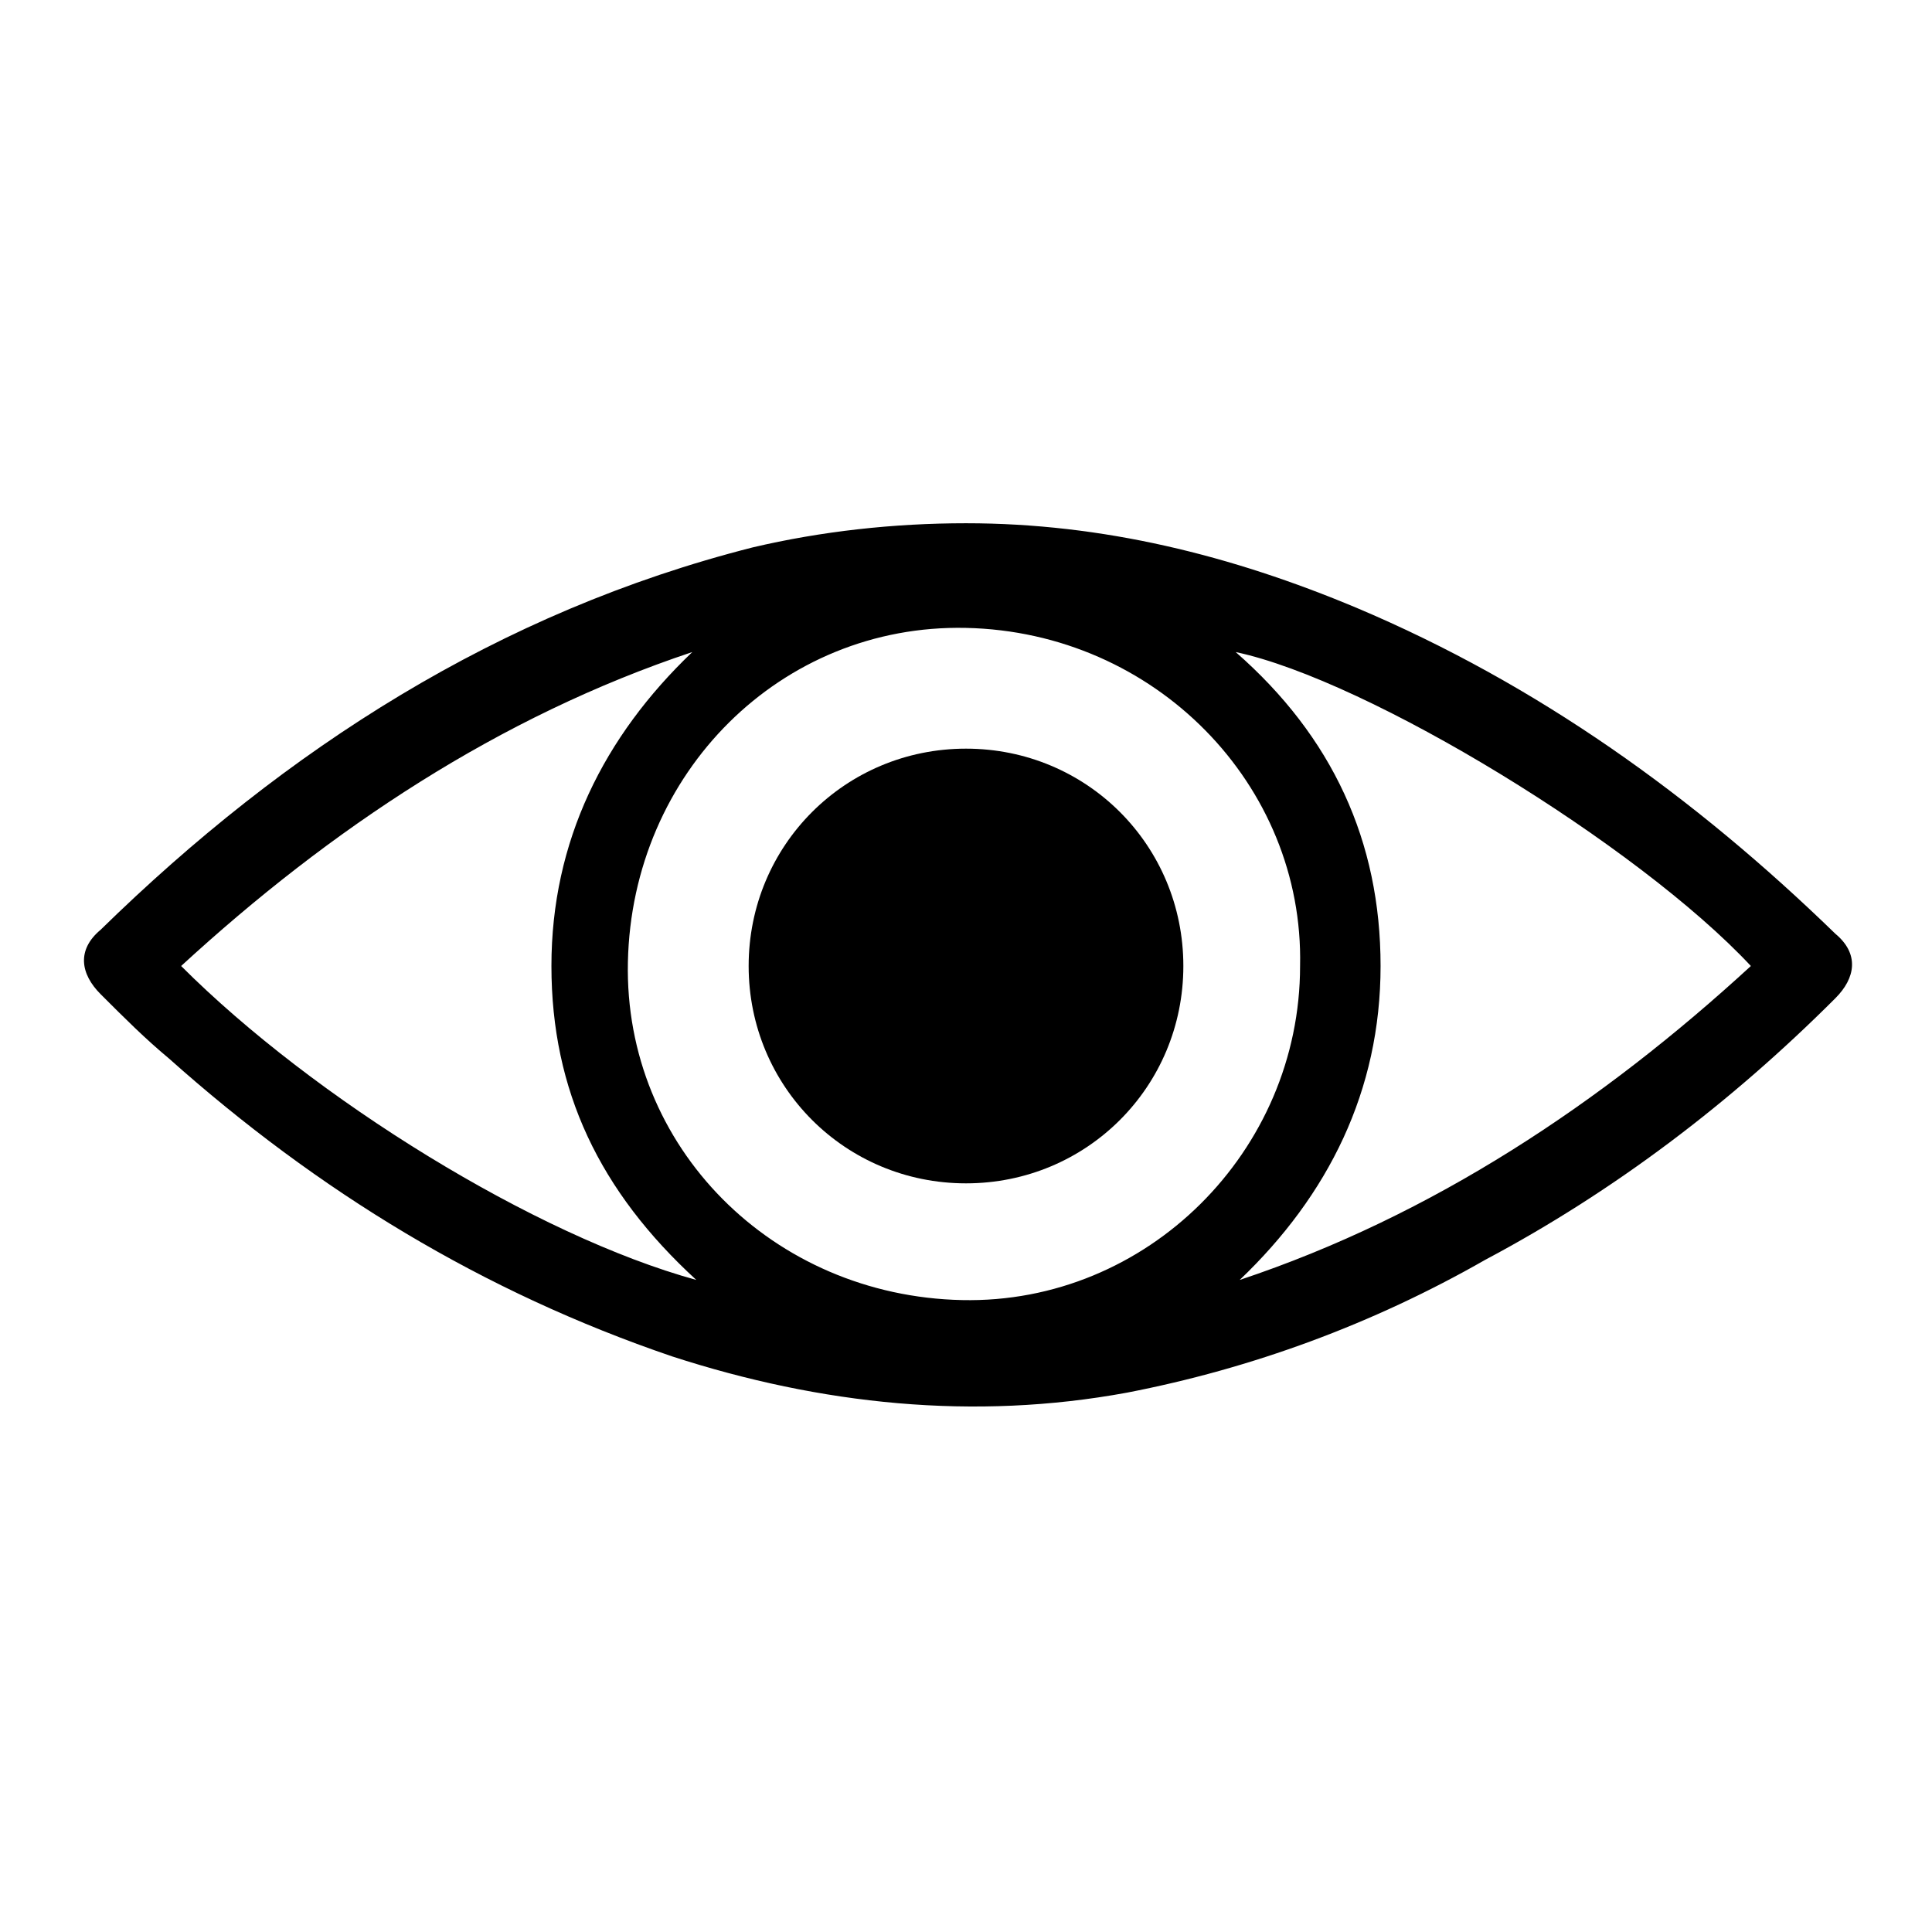 <?xml version="1.0" encoding="UTF-8"?> <!-- Generator: Adobe Illustrator 28.2.0, SVG Export Plug-In . SVG Version: 6.00 Build 0) --> <svg xmlns="http://www.w3.org/2000/svg" xmlns:xlink="http://www.w3.org/1999/xlink" version="1.1" id="Layer_1" x="0px" y="0px" width="48px" height="48px" viewBox="0 0 48 48" style="enable-background:new 0 0 48 48;" xml:space="preserve"> <g> <path d="M24,13c3.4,0,6.6,0.8,9.7,2.1c4.5,1.9,8.4,4.7,11.9,8.1c0.6,0.5,0.5,1.1,0,1.6c-2.6,2.6-5.5,4.8-8.7,6.5 c-2.8,1.6-5.8,2.7-8.9,3.3c-3.8,0.7-7.6,0.3-11.3-0.9c-4.7-1.6-8.8-4.1-12.5-7.4c-0.6-0.5-1.1-1-1.7-1.6c-0.5-0.5-0.6-1.1,0-1.6 c4.6-4.5,9.9-7.9,16.2-9.5C20.4,13.2,22.2,13,24,13z M24,15.6c-4.6-0.1-8.3,3.6-8.4,8.3c-0.1,4.6,3.6,8.3,8.3,8.4 c4.6,0.1,8.4-3.7,8.4-8.3C32.4,19.5,28.7,15.7,24,15.6z M17.3,31.8c-2.4-2.2-3.6-4.7-3.6-7.8c0-3.1,1.3-5.7,3.5-7.8 c-4.8,1.6-9,4.4-12.7,7.8C7.8,27.3,13.3,30.7,17.3,31.8z M30.7,16.2c2.4,2.1,3.6,4.7,3.6,7.8c0,3.1-1.3,5.7-3.5,7.8 c4.8-1.6,9-4.4,12.7-7.8C40.7,21,34,16.9,30.7,16.2z"></path> <path d="M24,18.6c3,0,5.4,2.4,5.4,5.4c0,3-2.4,5.4-5.4,5.4c-3,0-5.4-2.4-5.4-5.4C18.6,21,21,18.6,24,18.6z"></path> </g> </svg> 